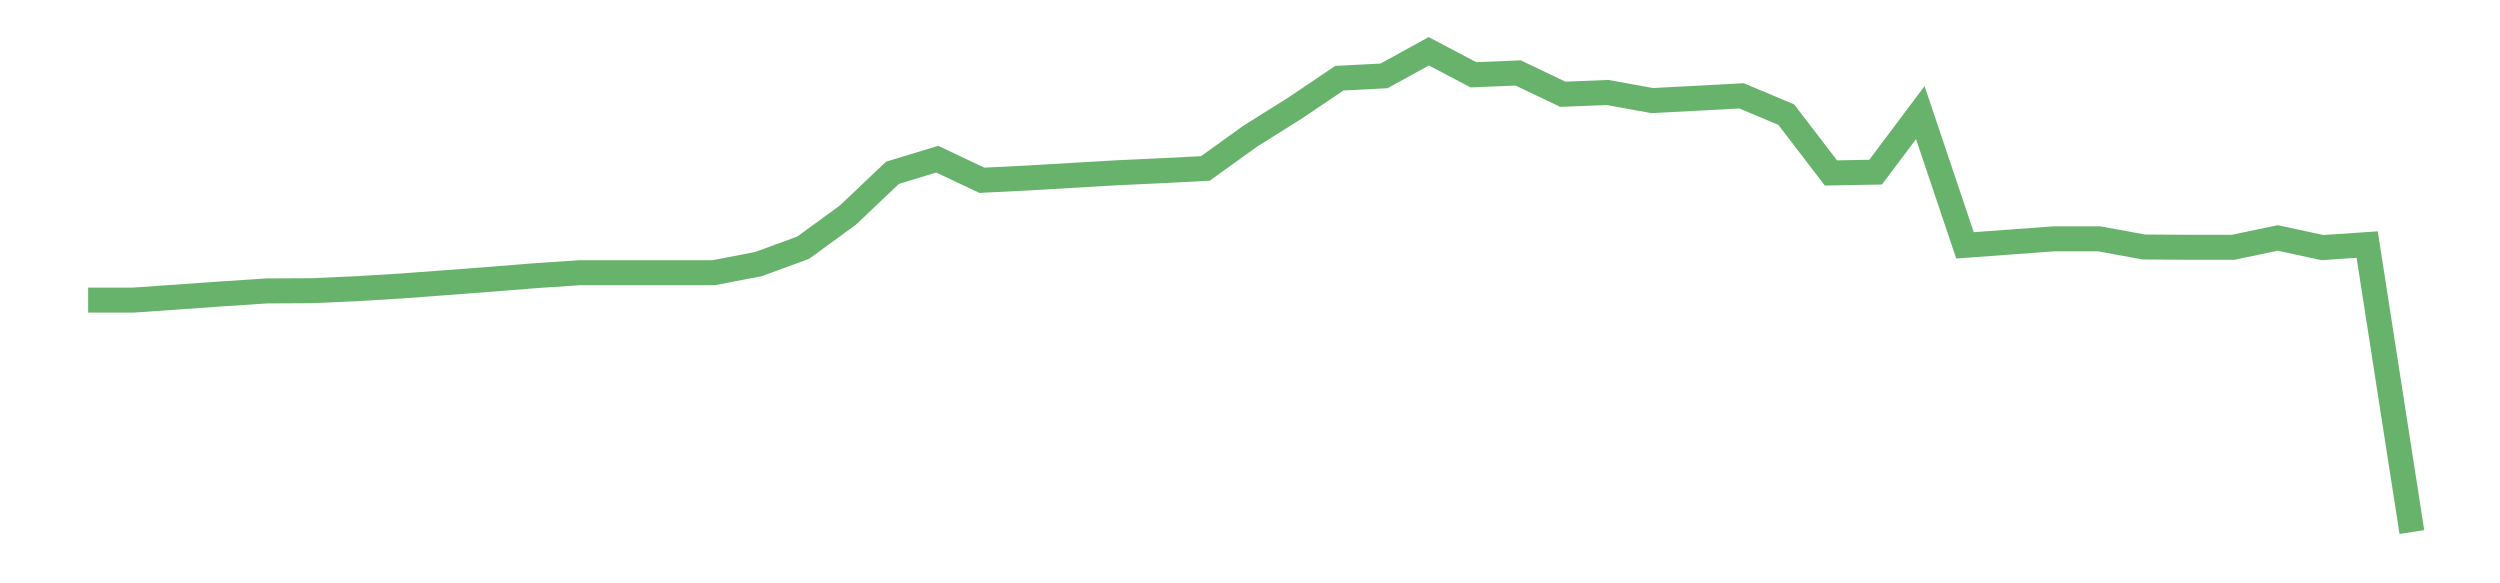 <?xml version='1.0' encoding='utf-8'?>
<svg xmlns="http://www.w3.org/2000/svg" xmlns:xlink="http://www.w3.org/1999/xlink" id="chart-904276df-13c9-467a-8e1c-f4dc6f7c2ded" class="pygal-chart pygal-sparkline" viewBox="0 0 300 70" width="300" height="70"><!--Generated with pygal 3.0.0 (lxml) ©Kozea 2012-2016 on 2022-08-08--><!--http://pygal.org--><!--http://github.com/Kozea/pygal--><defs><style type="text/css">#chart-904276df-13c9-467a-8e1c-f4dc6f7c2ded{-webkit-user-select:none;-webkit-font-smoothing:antialiased;font-family:Consolas,"Liberation Mono",Menlo,Courier,monospace}#chart-904276df-13c9-467a-8e1c-f4dc6f7c2ded .title{font-family:Consolas,"Liberation Mono",Menlo,Courier,monospace;font-size:16px}#chart-904276df-13c9-467a-8e1c-f4dc6f7c2ded .legends .legend text{font-family:Consolas,"Liberation Mono",Menlo,Courier,monospace;font-size:14px}#chart-904276df-13c9-467a-8e1c-f4dc6f7c2ded .axis text{font-family:Consolas,"Liberation Mono",Menlo,Courier,monospace;font-size:10px}#chart-904276df-13c9-467a-8e1c-f4dc6f7c2ded .axis text.major{font-family:Consolas,"Liberation Mono",Menlo,Courier,monospace;font-size:10px}#chart-904276df-13c9-467a-8e1c-f4dc6f7c2ded .text-overlay text.value{font-family:Consolas,"Liberation Mono",Menlo,Courier,monospace;font-size:16px}#chart-904276df-13c9-467a-8e1c-f4dc6f7c2ded .text-overlay text.label{font-family:Consolas,"Liberation Mono",Menlo,Courier,monospace;font-size:10px}#chart-904276df-13c9-467a-8e1c-f4dc6f7c2ded .tooltip{font-family:Consolas,"Liberation Mono",Menlo,Courier,monospace;font-size:14px}#chart-904276df-13c9-467a-8e1c-f4dc6f7c2ded text.no_data{font-family:Consolas,"Liberation Mono",Menlo,Courier,monospace;font-size:64px}
#chart-904276df-13c9-467a-8e1c-f4dc6f7c2ded{background-color:transparent}#chart-904276df-13c9-467a-8e1c-f4dc6f7c2ded path,#chart-904276df-13c9-467a-8e1c-f4dc6f7c2ded line,#chart-904276df-13c9-467a-8e1c-f4dc6f7c2ded rect,#chart-904276df-13c9-467a-8e1c-f4dc6f7c2ded circle{-webkit-transition:150ms;-moz-transition:150ms;transition:150ms}#chart-904276df-13c9-467a-8e1c-f4dc6f7c2ded .graph &gt; .background{fill:transparent}#chart-904276df-13c9-467a-8e1c-f4dc6f7c2ded .plot &gt; .background{fill:transparent}#chart-904276df-13c9-467a-8e1c-f4dc6f7c2ded .graph{fill:rgba(0,0,0,.87)}#chart-904276df-13c9-467a-8e1c-f4dc6f7c2ded text.no_data{fill:rgba(0,0,0,1)}#chart-904276df-13c9-467a-8e1c-f4dc6f7c2ded .title{fill:rgba(0,0,0,1)}#chart-904276df-13c9-467a-8e1c-f4dc6f7c2ded .legends .legend text{fill:rgba(0,0,0,.87)}#chart-904276df-13c9-467a-8e1c-f4dc6f7c2ded .legends .legend:hover text{fill:rgba(0,0,0,1)}#chart-904276df-13c9-467a-8e1c-f4dc6f7c2ded .axis .line{stroke:rgba(0,0,0,1)}#chart-904276df-13c9-467a-8e1c-f4dc6f7c2ded .axis .guide.line{stroke:rgba(0,0,0,.54)}#chart-904276df-13c9-467a-8e1c-f4dc6f7c2ded .axis .major.line{stroke:rgba(0,0,0,.87)}#chart-904276df-13c9-467a-8e1c-f4dc6f7c2ded .axis text.major{fill:rgba(0,0,0,1)}#chart-904276df-13c9-467a-8e1c-f4dc6f7c2ded .axis.y .guides:hover .guide.line,#chart-904276df-13c9-467a-8e1c-f4dc6f7c2ded .line-graph .axis.x .guides:hover .guide.line,#chart-904276df-13c9-467a-8e1c-f4dc6f7c2ded .stackedline-graph .axis.x .guides:hover .guide.line,#chart-904276df-13c9-467a-8e1c-f4dc6f7c2ded .xy-graph .axis.x .guides:hover .guide.line{stroke:rgba(0,0,0,1)}#chart-904276df-13c9-467a-8e1c-f4dc6f7c2ded .axis .guides:hover text{fill:rgba(0,0,0,1)}#chart-904276df-13c9-467a-8e1c-f4dc6f7c2ded .reactive{fill-opacity:.7;stroke-opacity:.8;stroke-width:3}#chart-904276df-13c9-467a-8e1c-f4dc6f7c2ded .ci{stroke:rgba(0,0,0,.87)}#chart-904276df-13c9-467a-8e1c-f4dc6f7c2ded .reactive.active,#chart-904276df-13c9-467a-8e1c-f4dc6f7c2ded .active .reactive{fill-opacity:.8;stroke-opacity:.9;stroke-width:4}#chart-904276df-13c9-467a-8e1c-f4dc6f7c2ded .ci .reactive.active{stroke-width:1.5}#chart-904276df-13c9-467a-8e1c-f4dc6f7c2ded .series text{fill:rgba(0,0,0,1)}#chart-904276df-13c9-467a-8e1c-f4dc6f7c2ded .tooltip rect{fill:transparent;stroke:rgba(0,0,0,1);-webkit-transition:opacity 150ms;-moz-transition:opacity 150ms;transition:opacity 150ms}#chart-904276df-13c9-467a-8e1c-f4dc6f7c2ded .tooltip .label{fill:rgba(0,0,0,.87)}#chart-904276df-13c9-467a-8e1c-f4dc6f7c2ded .tooltip .label{fill:rgba(0,0,0,.87)}#chart-904276df-13c9-467a-8e1c-f4dc6f7c2ded .tooltip .legend{font-size:.8em;fill:rgba(0,0,0,.54)}#chart-904276df-13c9-467a-8e1c-f4dc6f7c2ded .tooltip .x_label{font-size:.6em;fill:rgba(0,0,0,1)}#chart-904276df-13c9-467a-8e1c-f4dc6f7c2ded .tooltip .xlink{font-size:.5em;text-decoration:underline}#chart-904276df-13c9-467a-8e1c-f4dc6f7c2ded .tooltip .value{font-size:1.5em}#chart-904276df-13c9-467a-8e1c-f4dc6f7c2ded .bound{font-size:.5em}#chart-904276df-13c9-467a-8e1c-f4dc6f7c2ded .max-value{font-size:.75em;fill:rgba(0,0,0,.54)}#chart-904276df-13c9-467a-8e1c-f4dc6f7c2ded .map-element{fill:transparent;stroke:rgba(0,0,0,.54) !important}#chart-904276df-13c9-467a-8e1c-f4dc6f7c2ded .map-element .reactive{fill-opacity:inherit;stroke-opacity:inherit}#chart-904276df-13c9-467a-8e1c-f4dc6f7c2ded .color-0,#chart-904276df-13c9-467a-8e1c-f4dc6f7c2ded .color-0 a:visited{stroke:#43a047;fill:#43a047}#chart-904276df-13c9-467a-8e1c-f4dc6f7c2ded .text-overlay .color-0 text{fill:black}
#chart-904276df-13c9-467a-8e1c-f4dc6f7c2ded text.no_data{text-anchor:middle}#chart-904276df-13c9-467a-8e1c-f4dc6f7c2ded .guide.line{fill:none}#chart-904276df-13c9-467a-8e1c-f4dc6f7c2ded .centered{text-anchor:middle}#chart-904276df-13c9-467a-8e1c-f4dc6f7c2ded .title{text-anchor:middle}#chart-904276df-13c9-467a-8e1c-f4dc6f7c2ded .legends .legend text{fill-opacity:1}#chart-904276df-13c9-467a-8e1c-f4dc6f7c2ded .axis.x text{text-anchor:middle}#chart-904276df-13c9-467a-8e1c-f4dc6f7c2ded .axis.x:not(.web) text[transform]{text-anchor:start}#chart-904276df-13c9-467a-8e1c-f4dc6f7c2ded .axis.x:not(.web) text[transform].backwards{text-anchor:end}#chart-904276df-13c9-467a-8e1c-f4dc6f7c2ded .axis.y text{text-anchor:end}#chart-904276df-13c9-467a-8e1c-f4dc6f7c2ded .axis.y text[transform].backwards{text-anchor:start}#chart-904276df-13c9-467a-8e1c-f4dc6f7c2ded .axis.y2 text{text-anchor:start}#chart-904276df-13c9-467a-8e1c-f4dc6f7c2ded .axis.y2 text[transform].backwards{text-anchor:end}#chart-904276df-13c9-467a-8e1c-f4dc6f7c2ded .axis .guide.line{stroke-dasharray:4,4;stroke:black}#chart-904276df-13c9-467a-8e1c-f4dc6f7c2ded .axis .major.guide.line{stroke-dasharray:6,6;stroke:black}#chart-904276df-13c9-467a-8e1c-f4dc6f7c2ded .horizontal .axis.y .guide.line,#chart-904276df-13c9-467a-8e1c-f4dc6f7c2ded .horizontal .axis.y2 .guide.line,#chart-904276df-13c9-467a-8e1c-f4dc6f7c2ded .vertical .axis.x .guide.line{opacity:0}#chart-904276df-13c9-467a-8e1c-f4dc6f7c2ded .horizontal .axis.always_show .guide.line,#chart-904276df-13c9-467a-8e1c-f4dc6f7c2ded .vertical .axis.always_show .guide.line{opacity:1 !important}#chart-904276df-13c9-467a-8e1c-f4dc6f7c2ded .axis.y .guides:hover .guide.line,#chart-904276df-13c9-467a-8e1c-f4dc6f7c2ded .axis.y2 .guides:hover .guide.line,#chart-904276df-13c9-467a-8e1c-f4dc6f7c2ded .axis.x .guides:hover .guide.line{opacity:1}#chart-904276df-13c9-467a-8e1c-f4dc6f7c2ded .axis .guides:hover text{opacity:1}#chart-904276df-13c9-467a-8e1c-f4dc6f7c2ded .nofill{fill:none}#chart-904276df-13c9-467a-8e1c-f4dc6f7c2ded .subtle-fill{fill-opacity:.2}#chart-904276df-13c9-467a-8e1c-f4dc6f7c2ded .dot{stroke-width:1px;fill-opacity:1;stroke-opacity:1}#chart-904276df-13c9-467a-8e1c-f4dc6f7c2ded .dot.active{stroke-width:5px}#chart-904276df-13c9-467a-8e1c-f4dc6f7c2ded .dot.negative{fill:transparent}#chart-904276df-13c9-467a-8e1c-f4dc6f7c2ded text,#chart-904276df-13c9-467a-8e1c-f4dc6f7c2ded tspan{stroke:none !important}#chart-904276df-13c9-467a-8e1c-f4dc6f7c2ded .series text.active{opacity:1}#chart-904276df-13c9-467a-8e1c-f4dc6f7c2ded .tooltip rect{fill-opacity:.95;stroke-width:.5}#chart-904276df-13c9-467a-8e1c-f4dc6f7c2ded .tooltip text{fill-opacity:1}#chart-904276df-13c9-467a-8e1c-f4dc6f7c2ded .showable{visibility:hidden}#chart-904276df-13c9-467a-8e1c-f4dc6f7c2ded .showable.shown{visibility:visible}#chart-904276df-13c9-467a-8e1c-f4dc6f7c2ded .gauge-background{fill:rgba(229,229,229,1);stroke:none}#chart-904276df-13c9-467a-8e1c-f4dc6f7c2ded .bg-lines{stroke:transparent;stroke-width:2px}</style><script type="text/javascript">window.pygal = window.pygal || {};window.pygal.config = window.pygal.config || {};window.pygal.config['904276df-13c9-467a-8e1c-f4dc6f7c2ded'] = {"allow_interruptions": false, "box_mode": "extremes", "classes": ["pygal-chart", "pygal-sparkline"], "css": ["file://style.css", "file://graph.css"], "defs": [], "disable_xml_declaration": false, "dots_size": 2.5, "dynamic_print_values": false, "explicit_size": true, "fill": false, "force_uri_protocol": "https", "formatter": null, "half_pie": false, "height": 70, "include_x_axis": false, "inner_radius": 0, "interpolate": null, "interpolation_parameters": {}, "interpolation_precision": 250, "inverse_y_axis": false, "js": [], "legend_at_bottom": false, "legend_at_bottom_columns": null, "legend_box_size": 12, "logarithmic": false, "margin": 5, "margin_bottom": null, "margin_left": null, "margin_right": null, "margin_top": null, "max_scale": 2, "min_scale": 1, "missing_value_fill_truncation": "x", "no_data_text": "", "no_prefix": false, "order_min": null, "pretty_print": false, "print_labels": false, "print_values": false, "print_values_position": "center", "print_zeroes": true, "range": null, "rounded_bars": null, "secondary_range": null, "show_dots": false, "show_legend": false, "show_minor_x_labels": true, "show_minor_y_labels": true, "show_only_major_dots": false, "show_x_guides": false, "show_x_labels": false, "show_y_guides": true, "show_y_labels": false, "spacing": 0, "stack_from_top": false, "strict": false, "stroke": true, "stroke_style": null, "style": {"background": "transparent", "ci_colors": [], "colors": ["#43a047", "#43a047", "#43a047", "#43a047", "#43a047"], "dot_opacity": "1", "font_family": "Consolas, \"Liberation Mono\", Menlo, Courier, monospace", "foreground": "rgba(0, 0, 0, .87)", "foreground_strong": "rgba(0, 0, 0, 1)", "foreground_subtle": "rgba(0, 0, 0, .54)", "guide_stroke_color": "black", "guide_stroke_dasharray": "4,4", "label_font_family": "Consolas, \"Liberation Mono\", Menlo, Courier, monospace", "label_font_size": 10, "legend_font_family": "Consolas, \"Liberation Mono\", Menlo, Courier, monospace", "legend_font_size": 14, "major_guide_stroke_color": "black", "major_guide_stroke_dasharray": "6,6", "major_label_font_family": "Consolas, \"Liberation Mono\", Menlo, Courier, monospace", "major_label_font_size": 10, "no_data_font_family": "Consolas, \"Liberation Mono\", Menlo, Courier, monospace", "no_data_font_size": 64, "opacity": ".7", "opacity_hover": ".8", "plot_background": "transparent", "stroke_opacity": ".8", "stroke_opacity_hover": ".9", "stroke_width": 3, "stroke_width_hover": "4", "title_font_family": "Consolas, \"Liberation Mono\", Menlo, Courier, monospace", "title_font_size": 16, "tooltip_font_family": "Consolas, \"Liberation Mono\", Menlo, Courier, monospace", "tooltip_font_size": 14, "transition": "150ms", "value_background": "rgba(229, 229, 229, 1)", "value_colors": [], "value_font_family": "Consolas, \"Liberation Mono\", Menlo, Courier, monospace", "value_font_size": 16, "value_label_font_family": "Consolas, \"Liberation Mono\", Menlo, Courier, monospace", "value_label_font_size": 10}, "title": null, "tooltip_border_radius": 0, "tooltip_fancy_mode": true, "truncate_label": null, "truncate_legend": null, "width": 300, "x_label_rotation": 0, "x_labels": null, "x_labels_major": null, "x_labels_major_count": null, "x_labels_major_every": null, "x_title": null, "xrange": null, "y_label_rotation": 0, "y_labels": null, "y_labels_major": null, "y_labels_major_count": null, "y_labels_major_every": null, "y_title": null, "zero": 0, "legends": [""]}</script></defs><title>Pygal</title><g class="graph line-graph vertical"><rect x="0" y="0" width="300" height="70" class="background"/><g transform="translate(5, 5)" class="plot"><rect x="0" y="0" width="290" height="60" class="background"/><g class="series serie-0 color-0"><path d="M5.577 31.016 L10.939 31.016 16.302 30.643 21.664 30.264 27.027 29.911 32.389 29.884 37.751 29.647 43.114 29.321 48.476 28.922 53.839 28.517 59.201 28.086 64.564 27.724 69.926 27.724 75.288 27.724 80.651 27.724 86.013 26.691 91.376 24.725 96.738 20.819 102.101 15.734 107.463 14.1 112.825 16.633 118.188 16.367 123.55 16.052 128.913 15.738 134.275 15.489 139.638 15.216 145 11.359 150.362 7.995 155.725 4.382 161.087 4.108 166.45 1.154 171.812 3.974 177.175 3.753 182.537 6.311 187.899 6.097 193.262 7.068 198.624 6.791 203.987 6.501 209.349 8.754 214.712 15.756 220.074 15.657 225.436 8.514 230.799 24.443 236.161 24.049 241.524 23.657 246.886 23.657 252.249 24.638 257.611 24.674 262.973 24.674 268.336 23.553 273.698 24.711 279.061 24.349 284.423 58.846" class="line reactive nofill"/></g></g><g class="titles"/><g transform="translate(5, 5)" class="plot overlay"><g class="series serie-0 color-0"/></g><g transform="translate(5, 5)" class="plot text-overlay"><g class="series serie-0 color-0"/></g><g transform="translate(5, 5)" class="plot tooltip-overlay"><g transform="translate(0 0)" style="opacity: 0" class="tooltip"><rect rx="0" ry="0" width="0" height="0" class="tooltip-box"/><g class="text"/></g></g></g></svg>
